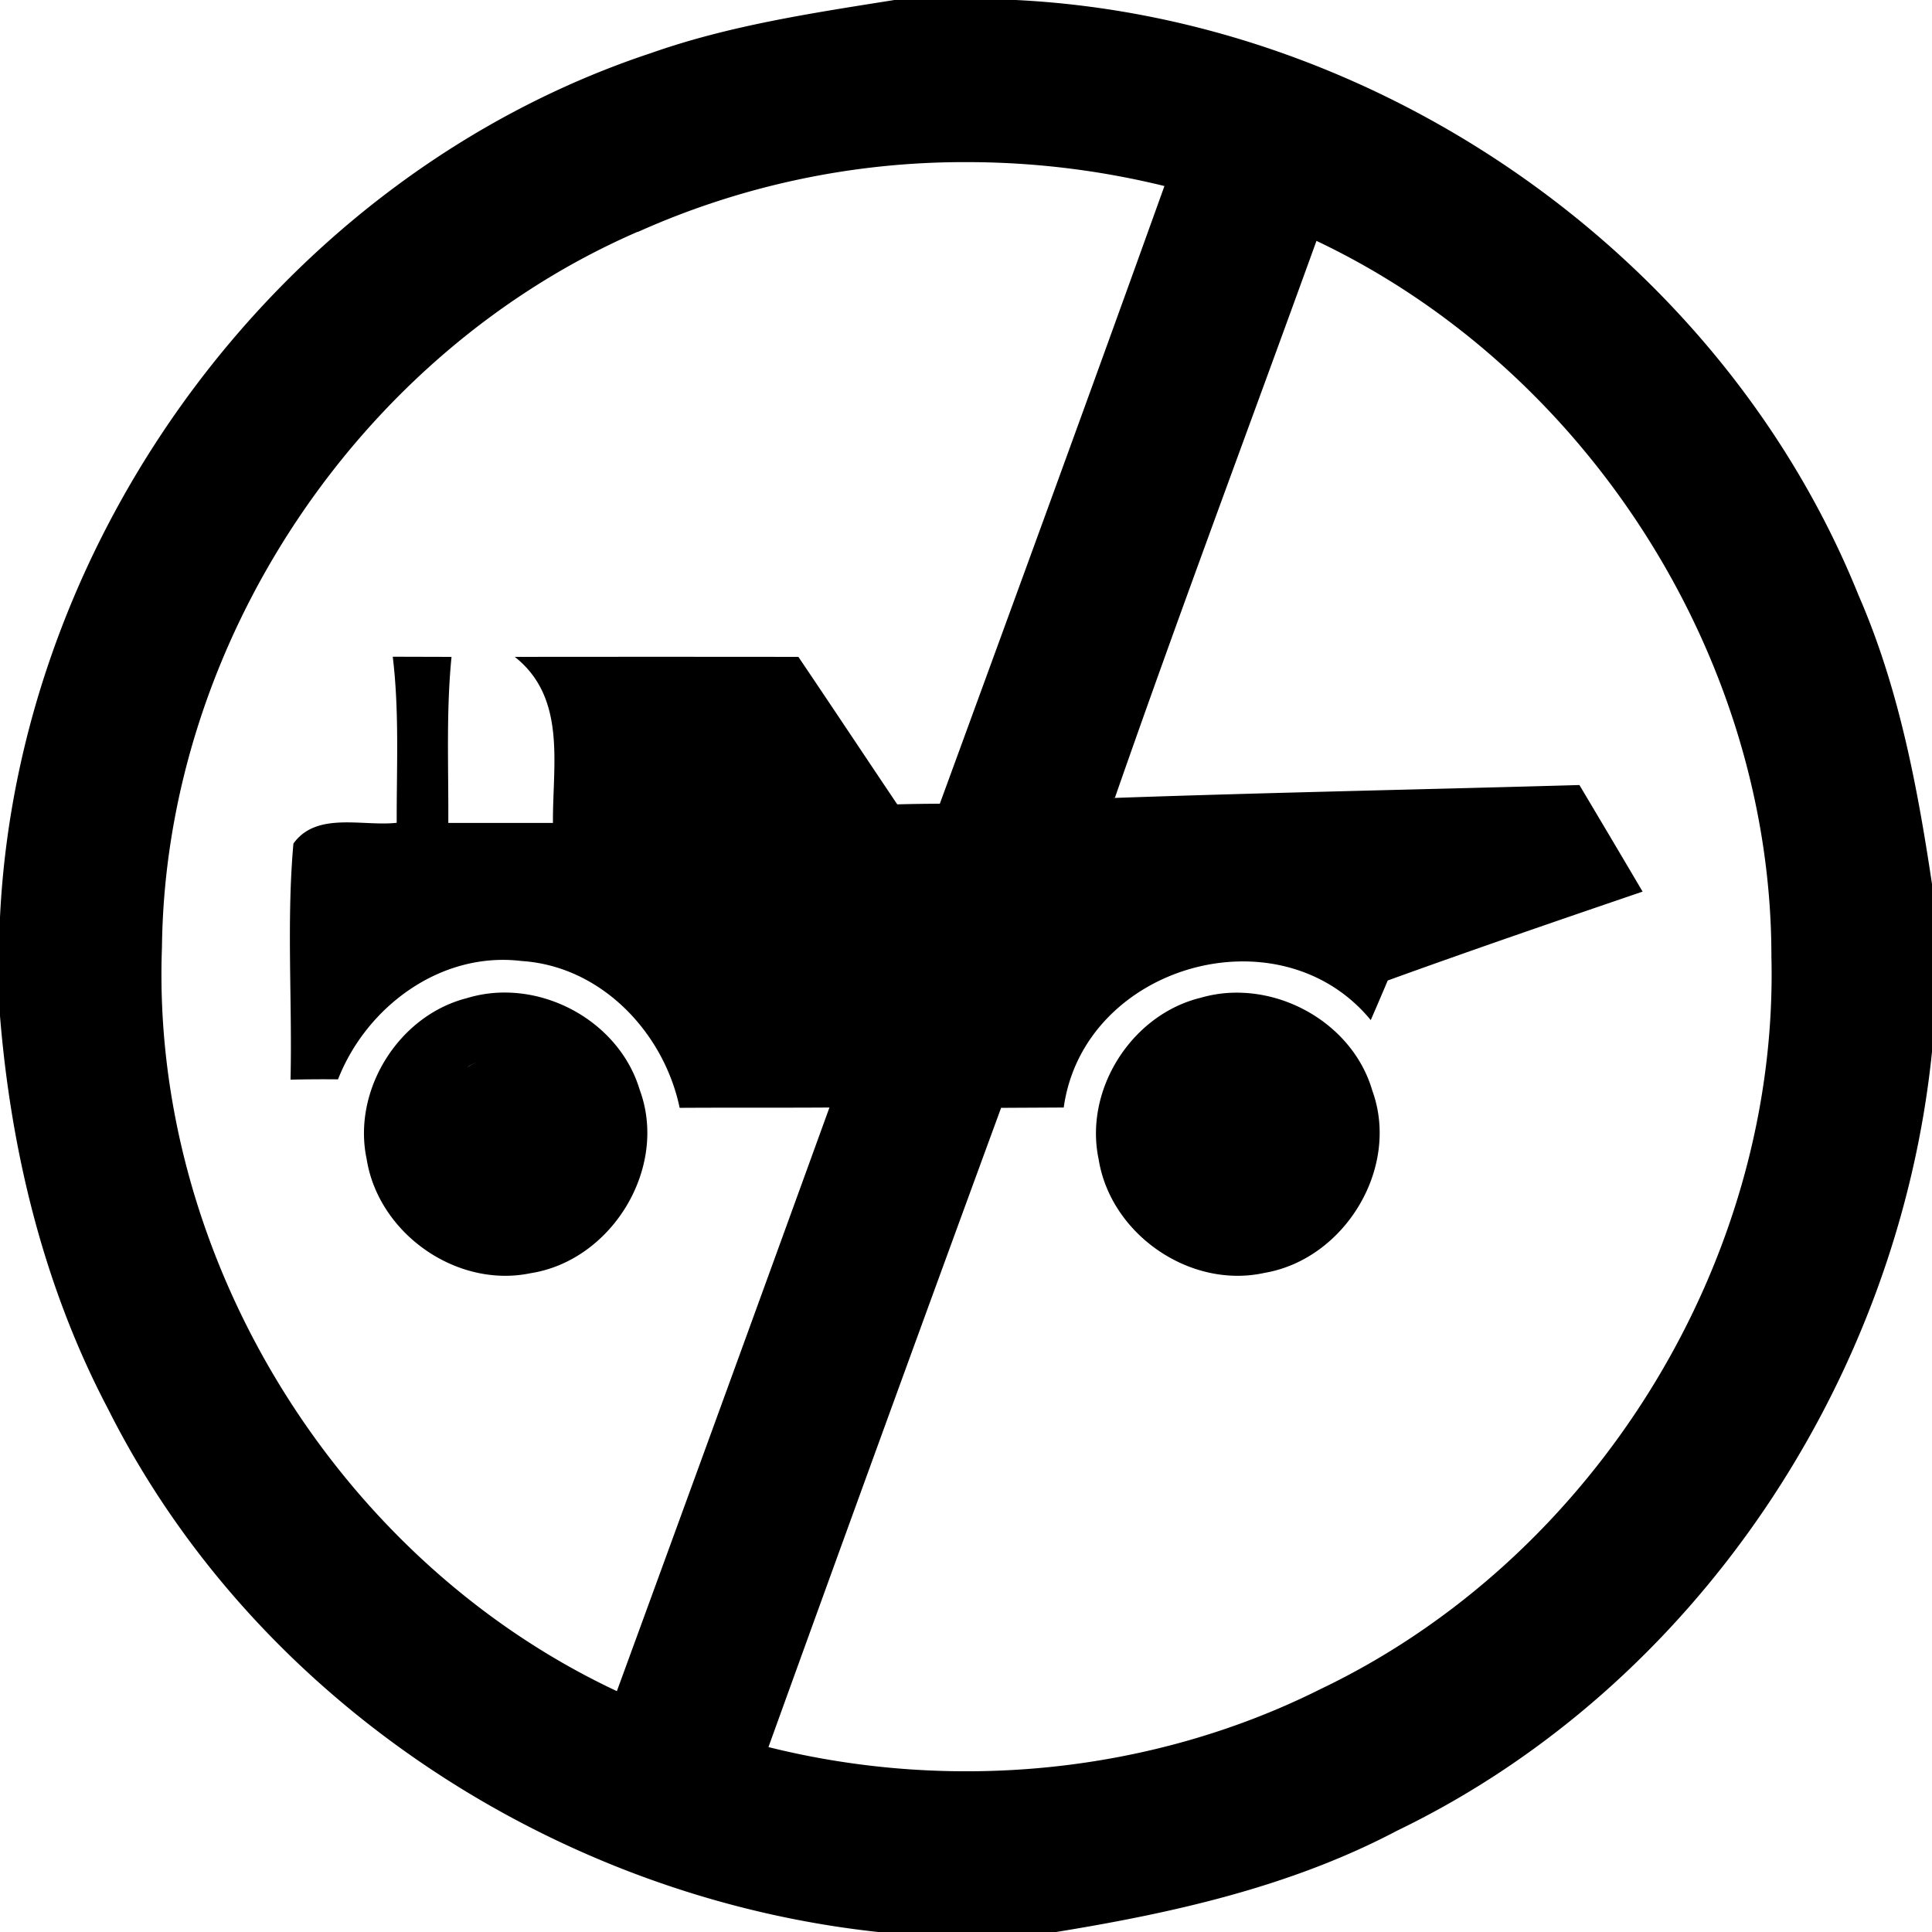 <svg xmlns="http://www.w3.org/2000/svg" width="24" height="24"><path d="M11.111 0c-1.017.162-2.042.314-3.02.658C3.54 2.164.23 6.615 0 11.393v1.228c.138 1.691.547 3.37 1.34 4.877 1.819 3.627 5.578 6.078 9.588 6.504h2.18c1.46-.237 2.927-.564 4.246-1.26 3.708-1.79 6.231-5.603 6.646-9.676v-2.084c-.183-1.222-.415-2.447-.912-3.586C21.392 3.186 17.142.223 12.618 0zm.87 2.014a10.3 10.3 0 0 1 2.484.297c-.919 2.561-1.855 5.117-2.79 7.673q-.265.001-.529.008c-.41-.61-.816-1.222-1.228-1.832q-1.76-.002-3.523 0c.647.511.468 1.343.474 2.063h-1.3c.004-.688-.028-1.378.04-2.063l-.73-.002c.083.685.047 1.375.049 2.063-.42.048-.995-.144-1.283.258-.087.973-.013 1.956-.036 2.933a17 17 0 0 1 .59-.004c.356-.908 1.281-1.592 2.281-1.47.986.064 1.766.884 1.963 1.824.62-.004 1.24 0 1.86-.004v.002q-1.315 3.626-2.64 7.248c-3.476-1.63-5.796-5.404-5.651-9.244.042-3.774 2.45-7.383 5.91-8.885l.002.002a9.9 9.9 0 0 1 4.056-.867m4.373.978c3.357 1.591 5.653 5.168 5.652 8.889.094 3.78-2.192 7.471-5.598 9.1-2.104 1.055-4.583 1.29-6.861.722a1710 1710 0 0 1 2.89-7.941l.778-.004c.246-1.767 2.68-2.465 3.814-1.086q.107-.246.211-.492c1.052-.381 2.11-.744 3.166-1.104q-.391-.663-.785-1.324c-1.924.055-3.847.093-5.771.16v.002h-.028l.028-.002c.807-2.316 1.67-4.612 2.504-6.918zM6.297 12.33a1.6 1.6 0 0 0-.5.07c-.846.216-1.424 1.144-1.242 2 .147.923 1.118 1.608 2.037 1.416 1.009-.157 1.713-1.31 1.355-2.277-.213-.713-.922-1.197-1.65-1.209m9.115.002a1.6 1.6 0 0 0-.498.063c-.857.209-1.45 1.142-1.266 2.007.148.93 1.136 1.615 2.061 1.41.997-.17 1.687-1.307 1.338-2.265-.207-.711-.911-1.195-1.635-1.215m-9.48.857a1 1 0 0 0-.12.065v-.002a1 1 0 0 1 .12-.063m.615.819"/></svg>